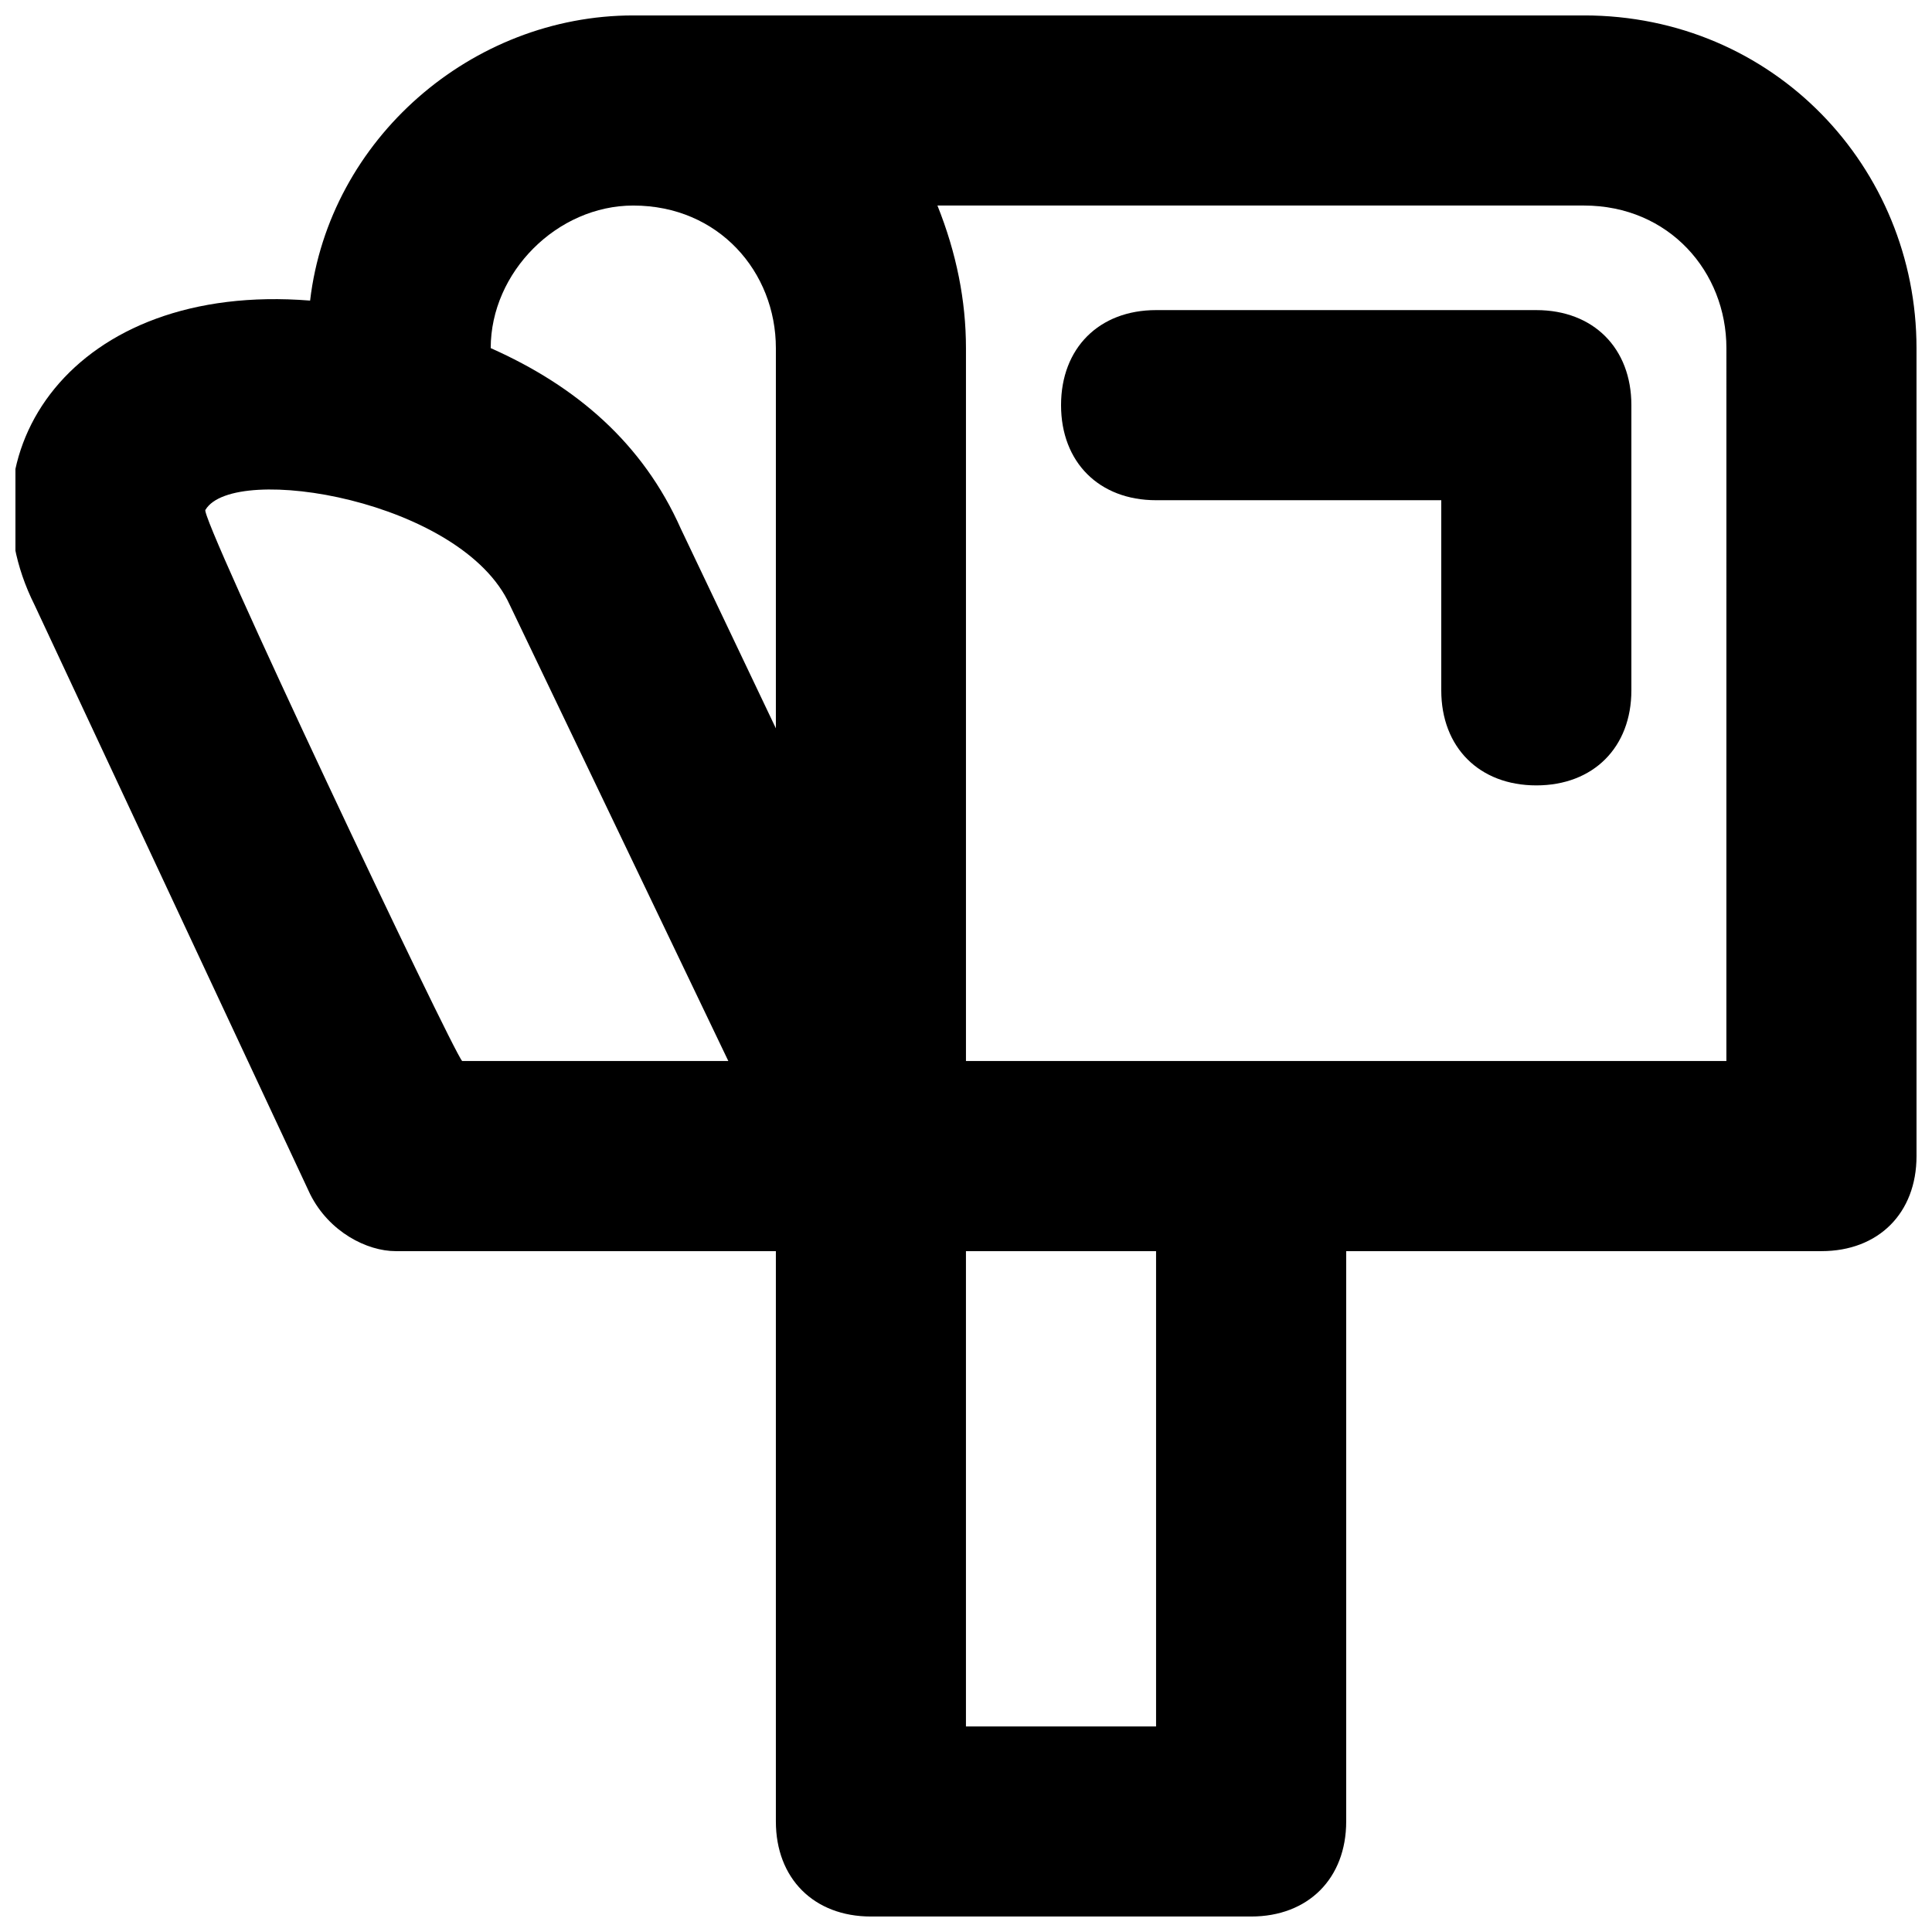<?xml version="1.0" encoding="UTF-8"?>
<!-- Uploaded to: ICON Repo, www.svgrepo.com, Generator: ICON Repo Mixer Tools -->
<svg width="800px" height="800px" version="1.1" viewBox="144 144 512 512" xmlns="http://www.w3.org/2000/svg">
 <defs>
  <clipPath id="a">
   <path d="m148.09 148.09h503.81v503.81h-503.81z"/>
  </clipPath>
 </defs>
 <g clip-path="url(#a)">
  <path d="m563.74 148.09h-251.91c-42.824 0-80.609 32.746-85.648 75.57-62.977-5.035-93.203 40.305-73.051 80.609l73.051 156.18c5.039 10.078 15.113 15.117 22.672 15.117h100.76v151.14c0 15.113 10.078 25.191 25.191 25.191h100.76c15.113 0 25.191-10.078 25.191-25.191v-151.14h125.95c15.113 0 25.191-10.078 25.191-25.191l-0.004-214.12c0-47.863-37.785-88.168-88.164-88.168zm-251.91 50.383c22.672 0 37.785 17.633 37.785 37.785v100.76l-25.191-52.902c-10.074-22.672-27.707-37.785-50.379-47.859 0-20.152 17.633-37.785 37.785-37.785zm-113.36 80.609c7.559-12.594 68.016-2.519 80.609 25.191l57.938 120.91h-70.535c-2.519-2.516-70.531-146.1-68.012-146.1zm251.9 322.44h-50.383v-125.95h50.383zm151.14-176.34h-201.52v-188.93c0-12.598-2.519-25.191-7.559-37.785h171.3c22.668 0 37.785 17.633 37.785 37.785z"/>
 </g>
 <path d="m551.14 226.18h-100.76c-15.113 0-25.191 10.078-25.191 25.191s10.078 25.191 25.191 25.191h75.57v50.383c0 15.113 10.078 25.191 25.191 25.191s25.191-10.078 25.191-25.191v-75.57c0-15.117-10.078-25.195-25.191-25.195z"/>
</svg>